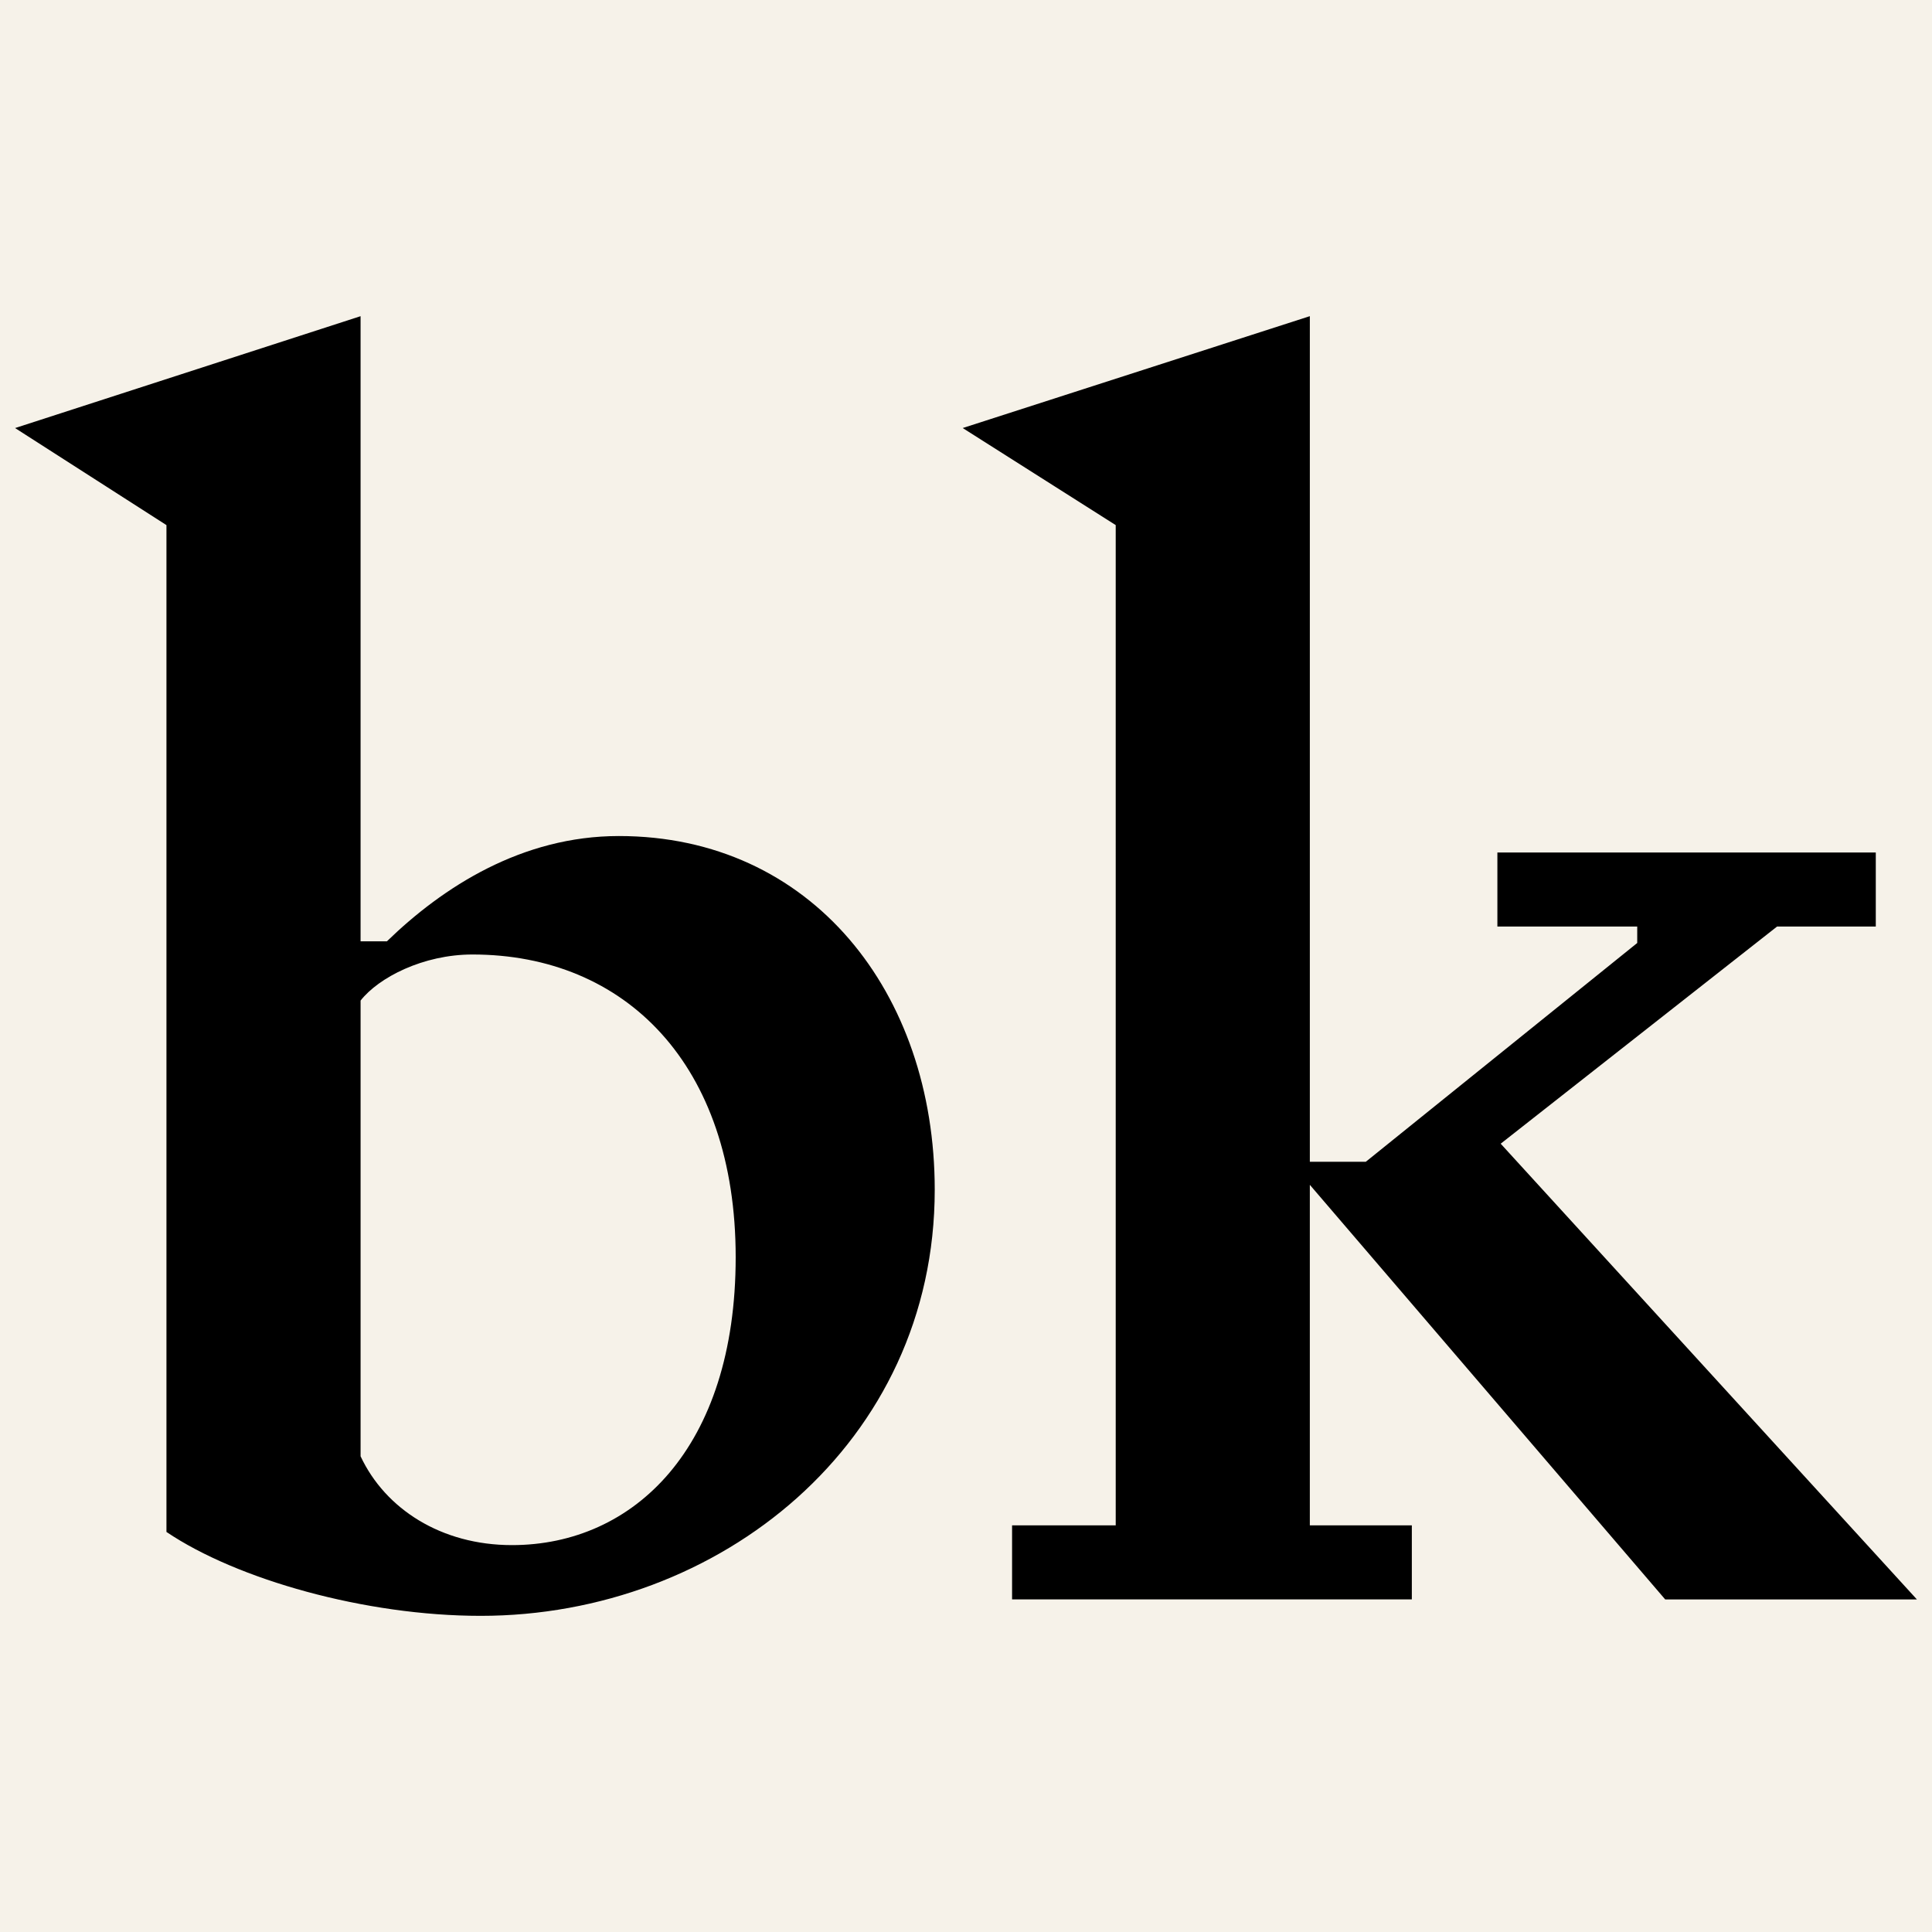 <svg xmlns="http://www.w3.org/2000/svg" fill="none" viewBox="0 0 512 512">
	<rect fill="#f6f2e9" width="512" height="512" />
	<path fill="#000" stroke-width="2.271" d="m44.111 139.16v266.82c18.747 12.644 52.754 22.235 83.273 22.235 63.218 0 120.33-45.779 120.33-112.92 0-52.318-32.699-93.737-83.709-93.737-25.723 0-46.651 13.516-61.474 27.903h-6.976v-165.67l-91.557 29.647zm51.446 126c4.796-6.104 16.567-12.208 29.647-12.208 40.547 0 69.758 29.211 69.758 80.221 0 50.574-27.031 76.298-59.294 76.298-18.747 0-33.571-9.592-40.111-23.543zm200.12 139.08h-27.467v19.619h105.94v-19.619h-27.031v-90.249l94.173 109.87h66.706l-110.3-120.77 73.246-57.55h26.159v-19.619h-100.28v19.619h37.059v4.36l-71.938 57.986h-14.824v-224.1l-91.993 29.647 40.547 25.723z" />
	<style>
		@media (prefers-color-scheme: dark) {
			rect { fill: #f6f2e9; }
			path { fill: #000; }
		}
		@media (prefers-color-scheme: light) {
			rect { fill: #000; }
			path { fill: #efefef; }
		}
		@media (prefers-color-scheme: no-preference) {
			rect { fill: #000; }
			path { fill: #efefef; }
		}
	</style>
</svg>
